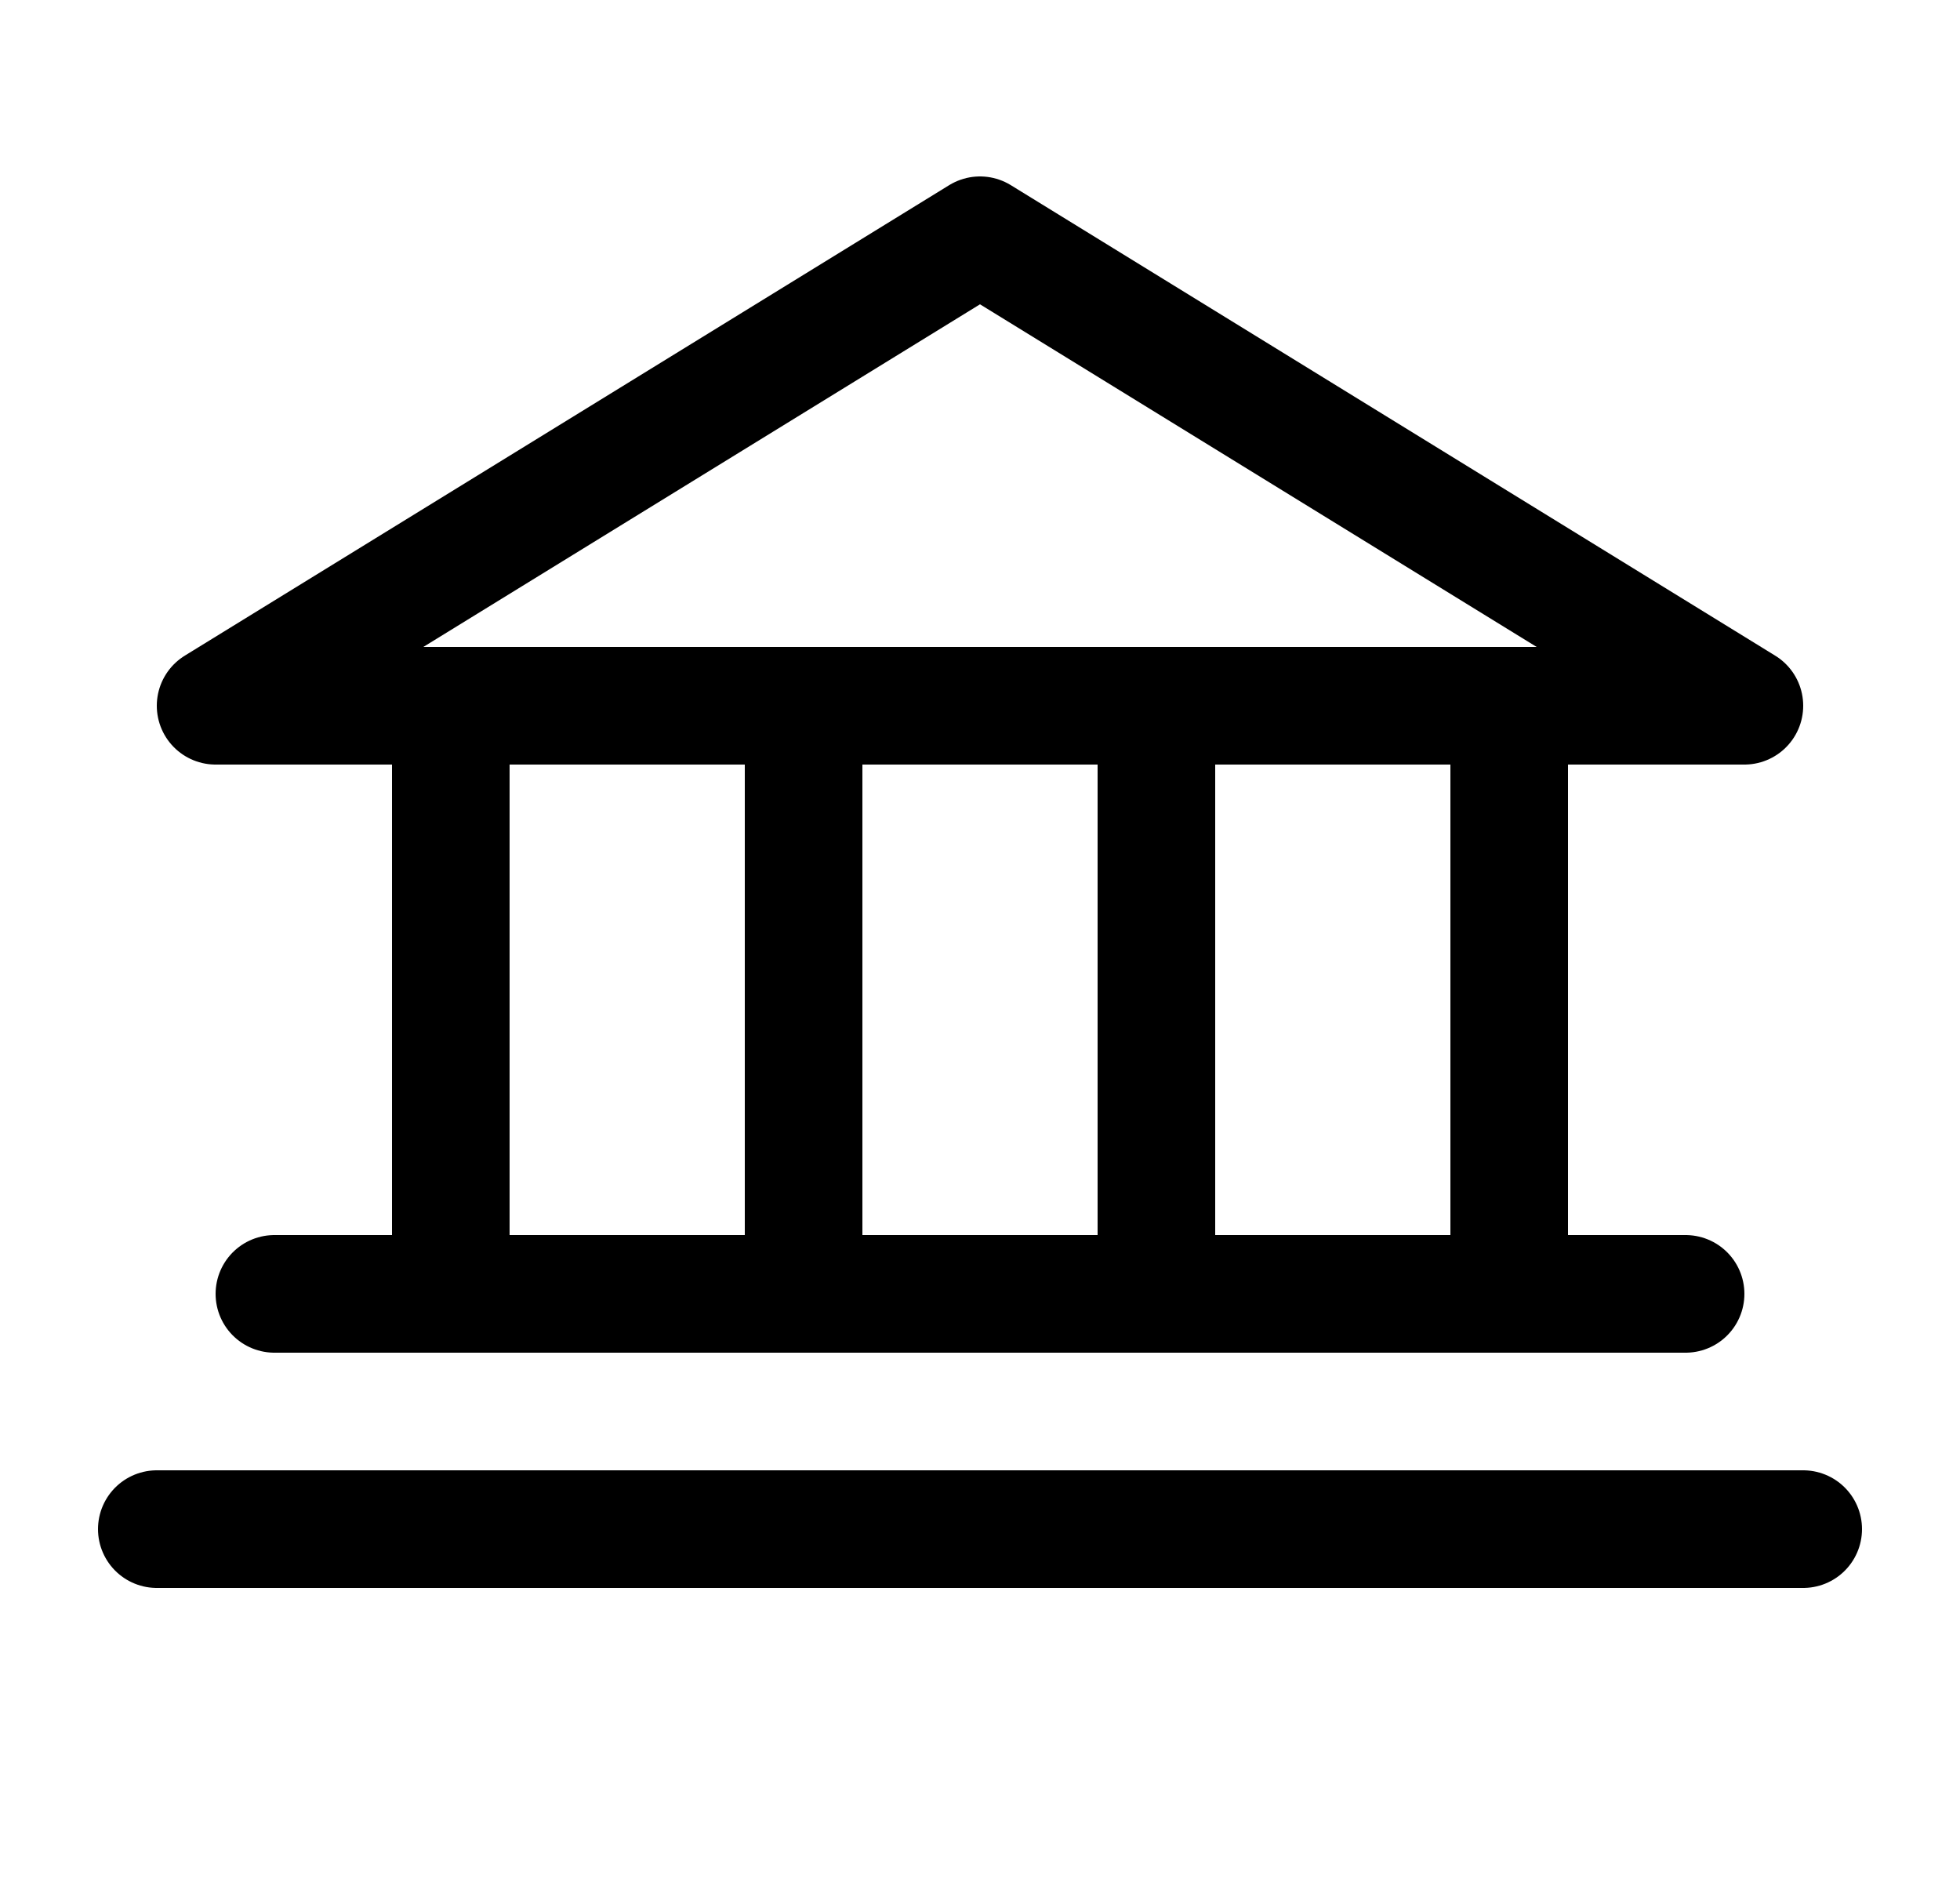 <svg width="25" height="24" viewBox="0 0 25 24" fill="none" xmlns="http://www.w3.org/2000/svg"><path d="M2.75 9h19.5L12.5 3 2.75 9ZM5.75 9v7.5M10.25 9v7.5M14.75 9v7.5M19.25 9v7.5M3.5 16.5h18M2 19.5h21" stroke="currentColor" stroke-width="1.5" stroke-linecap="round" stroke-linejoin="round"></path></svg>